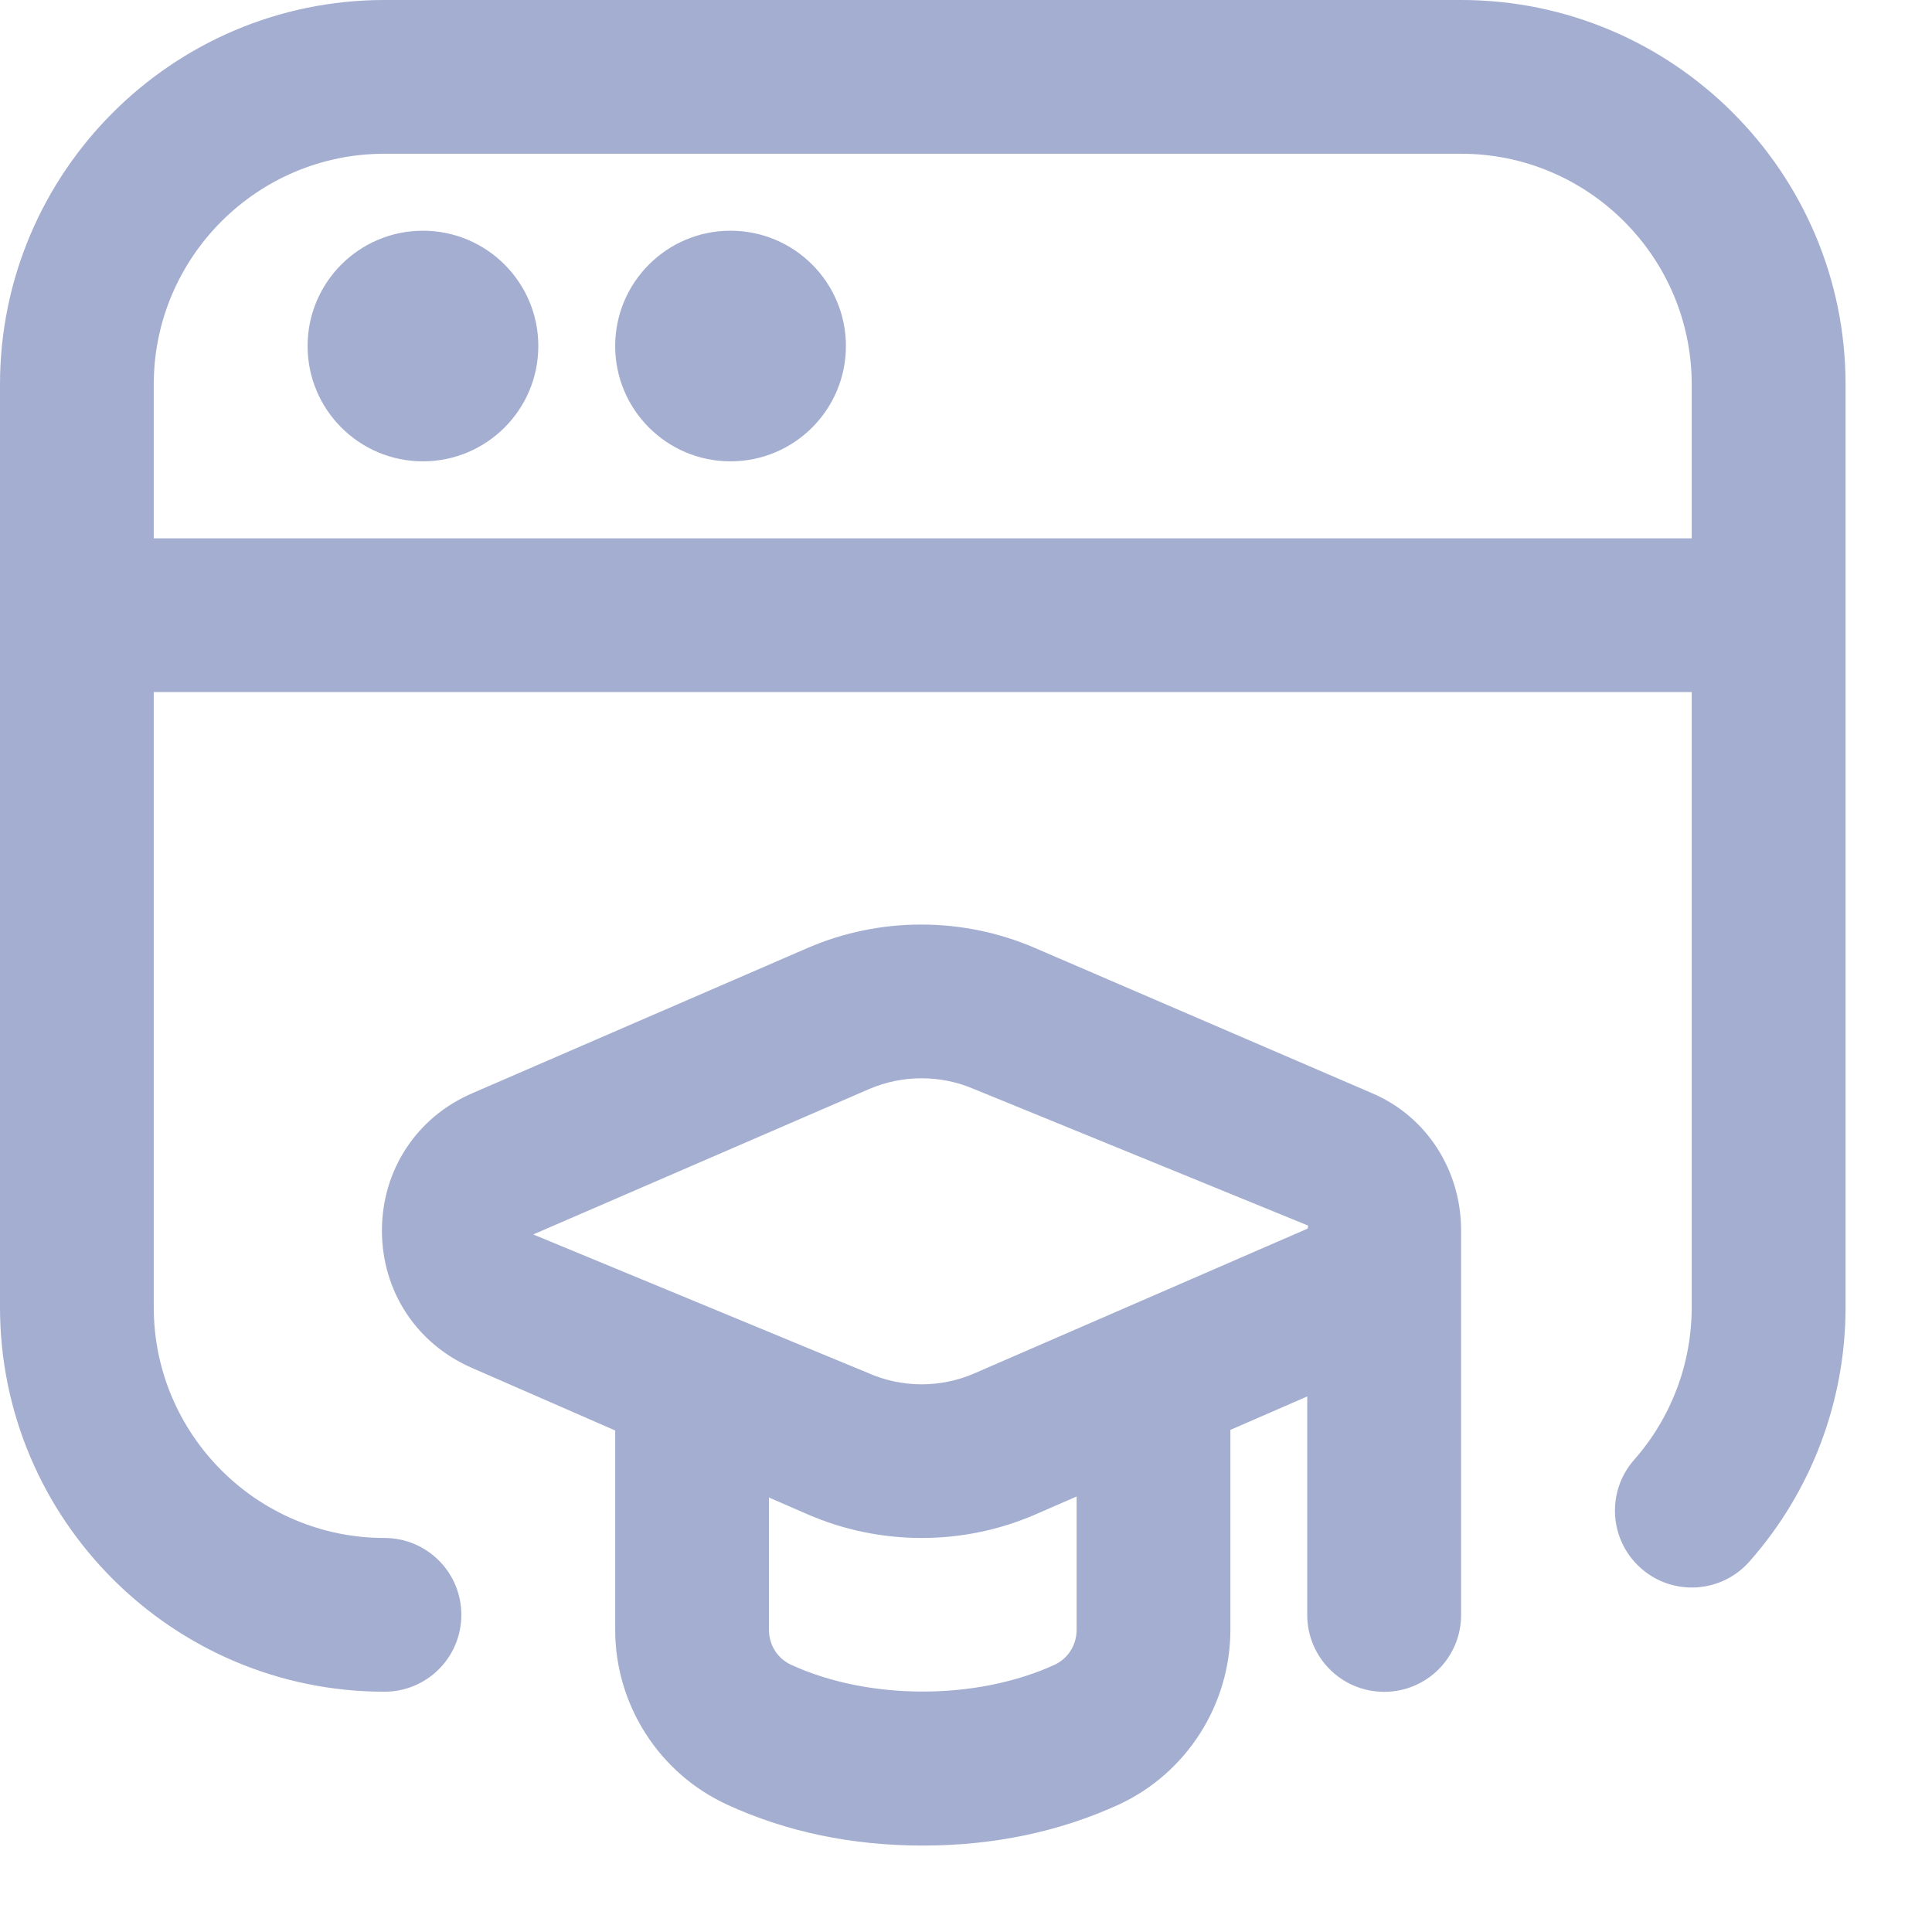 <svg width="19" height="19" viewBox="0 0 19 19" fill="none" xmlns="http://www.w3.org/2000/svg">
<path d="M13.496 10.752L10.174 9.321C9.465 9.016 8.652 9.016 7.944 9.322L4.643 10.752C4.097 10.988 3.757 11.506 3.756 12.101C3.756 12.696 4.094 13.214 4.64 13.452L6.05 14.068V16.028C6.05 16.765 6.481 17.439 7.15 17.747C7.731 18.015 8.378 18.15 9.075 18.15C9.772 18.15 10.419 18.014 11.002 17.747C11.669 17.439 12.1 16.764 12.1 16.028V14.062L12.856 13.733V15.882C12.856 16.3 13.194 16.638 13.613 16.638C14.031 16.638 14.369 16.3 14.369 15.882C14.369 15.882 14.369 12.141 14.369 12.101C14.369 11.513 14.035 10.983 13.496 10.752V10.752ZM8.546 10.711C8.872 10.569 9.249 10.569 9.576 10.709L12.865 12.053C12.865 12.064 12.86 12.072 12.859 12.083L9.581 13.507C9.251 13.65 8.873 13.65 8.543 13.505L5.244 12.14L8.545 10.711H8.546ZM10.588 16.027C10.588 16.178 10.504 16.311 10.369 16.373C9.605 16.723 8.544 16.723 7.782 16.373C7.646 16.311 7.562 16.178 7.562 16.027V14.727L7.939 14.891C8.297 15.047 8.68 15.125 9.064 15.125C9.446 15.125 9.828 15.048 10.184 14.893L10.588 14.717V16.027ZM5.294 3.403C5.294 4.029 4.786 4.537 4.159 4.537C3.533 4.537 3.025 4.029 3.025 3.403C3.025 2.777 3.533 2.269 4.159 2.269C4.786 2.269 5.294 2.777 5.294 3.403ZM8.319 3.403C8.319 4.029 7.811 4.537 7.184 4.537C6.558 4.537 6.05 4.029 6.05 3.403C6.05 2.777 6.558 2.269 7.184 2.269C7.811 2.269 8.319 2.777 8.319 3.403ZM14.369 0H3.781C1.696 0 0 1.696 0 3.781V12.856C0 14.941 1.696 16.637 3.781 16.637C4.199 16.637 4.537 16.299 4.537 15.881C4.537 15.463 4.199 15.125 3.781 15.125C2.53 15.125 1.512 14.107 1.512 12.856V6.806H16.637V12.856C16.637 13.409 16.436 13.942 16.071 14.356C15.795 14.669 15.825 15.147 16.138 15.423C16.45 15.699 16.929 15.67 17.205 15.356C17.815 14.666 18.15 13.777 18.15 12.855V3.781C18.15 1.696 16.454 0 14.369 0ZM1.512 5.294V3.781C1.512 2.53 2.53 1.512 3.781 1.512H14.369C15.62 1.512 16.637 2.53 16.637 3.781V5.294H1.512Z" fill="#A3AED0"/>
</svg>

